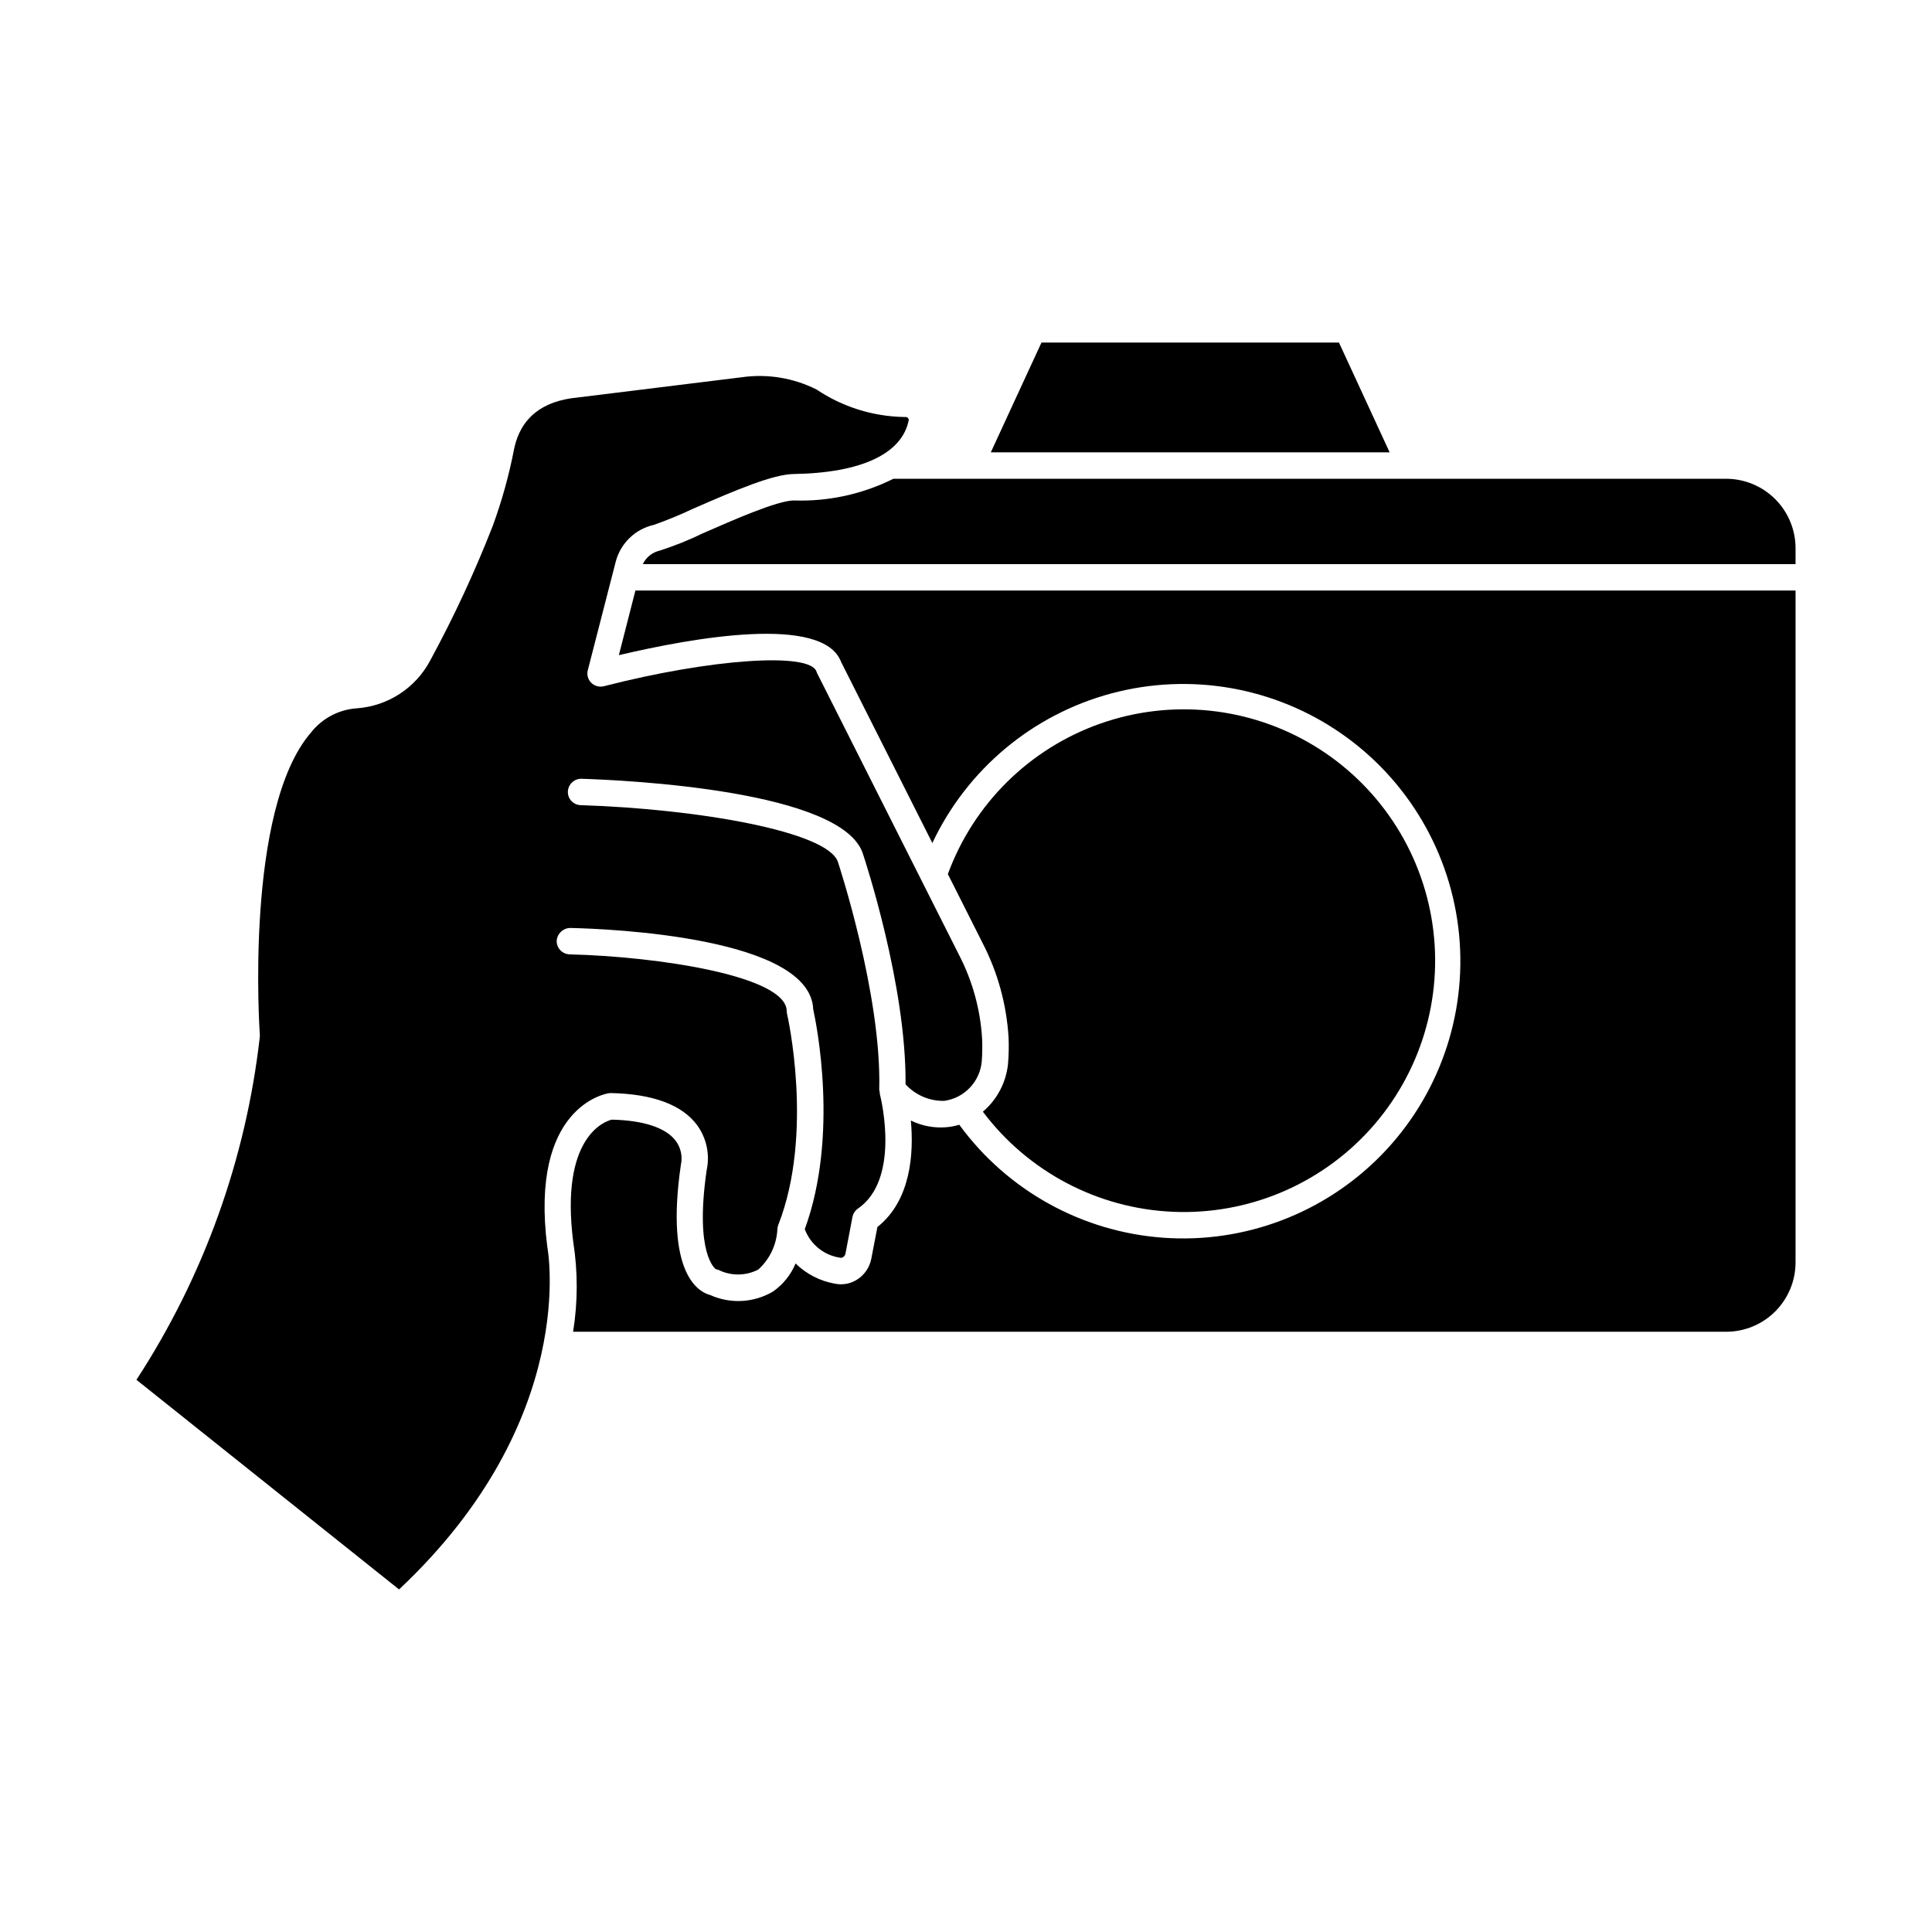 <?xml version="1.0" encoding="UTF-8"?>
<!-- Uploaded to: SVG Find, www.svgrepo.com, Generator: SVG Find Mixer Tools -->
<svg fill="#000000" width="800px" height="800px" version="1.1" viewBox="144 144 512 512" xmlns="http://www.w3.org/2000/svg">
 <g>
  <path d="m289.03 474.35c0.09 0.457 8.703 45.801-39.277 90.867l-69.594-55.555c17.828-27.348 29.023-58.477 32.695-90.914v-0.605c-0.047-0.559-4.121-59.66 13.621-80.094v0.004c2.957-3.719 7.344-6.019 12.082-6.344 8.242-0.59 15.598-5.387 19.461-12.688 6.258-11.527 11.789-23.43 16.562-35.645 2.445-6.676 4.348-13.539 5.688-20.523 1.727-8.07 7.371-12.641 16.887-13.523l43.473-5.363c6.773-0.953 13.672 0.184 19.777 3.262 6.856 4.598 14.887 7.125 23.141 7.277h0.512c0.371 0 0.605 0.234 0.793 0.699-1.68 9.004-12.5 14.133-30.555 14.414-5.363 0.09-14.926 4.059-26.82 9.285-3.332 1.57-6.738 2.973-10.215 4.195-4.902 1.105-8.785 4.848-10.074 9.703l-7.418 28.828h-0.004c-0.297 1.188 0.051 2.445 0.918 3.312 0.883 0.867 2.156 1.215 3.356 0.914 28.27-7.277 54.621-9.098 56.336-3.875 0.07 0.152 0.133 0.305 0.188 0.461l37.645 74.73v-0.004c3.547 6.883 5.613 14.43 6.062 22.16 0.086 1.957 0.055 3.922-0.09 5.875-0.441 5.402-4.57 9.777-9.938 10.535-3.894 0.09-7.637-1.512-10.262-4.387 0.234-26.262-10.824-59.613-11.242-60.914-5.082-17.023-63.062-19.695-74.656-20.055v-0.004c-1.922-0.023-3.512 1.484-3.594 3.402-0.027 0.93 0.316 1.832 0.957 2.504 0.637 0.676 1.52 1.066 2.449 1.09 30.926 0.977 65.77 6.992 68.199 15.16 0.09 0.324 11.57 34.984 10.914 60.219l-0.004 0.004c0.02 0.238 0.066 0.473 0.145 0.699v0.371c0.605 2.332 5.266 22.855-5.785 30.461-0.746 0.52-1.262 1.301-1.449 2.191l-1.863 9.797c-0.082 0.336-0.281 0.633-0.562 0.836-0.25 0.199-0.574 0.27-0.883 0.188-4.254-0.633-7.828-3.527-9.332-7.555 9.098-24.859 3.078-54.434 2.238-58.258-0.73-19.098-53.691-21.336-64.395-21.57-1.898 0.035-3.457 1.512-3.59 3.406-0.031 1.941 1.508 3.547 3.449 3.594 23.184 0.559 57.516 5.688 57.516 15.062 0.012 0.27 0.043 0.535 0.098 0.797 0.09 0.281 7.18 31.574-2.336 55.836-0.047 0.047 0 0.09-0.047 0.184-0.109 0.285-0.172 0.582-0.188 0.887-0.18 4.129-2.012 8.012-5.082 10.773-3.32 1.707-7.254 1.727-10.59 0.051-0.184-0.051-0.418-0.098-0.605-0.141-0.047 0-5.738-3.734-2.473-26.215v-0.004c0.91-4.191-0.023-8.574-2.566-12.031-4.012-5.363-11.707-8.211-22.809-8.445-0.188 0-0.422 0.047-0.609 0.047-0.812 0.141-20.965 3.594-16.254 40.629z"/>
  <path d="m411.14 425.89c0.191-2.285 0.238-4.582 0.145-6.871-0.516-8.703-2.832-17.203-6.812-24.957l-9.285-18.422h0.004c6.852-18.668 21.688-33.297 40.449-39.891s39.488-4.457 56.512 5.824 28.562 27.629 31.461 47.305c2.902 19.672-3.141 39.613-16.473 54.367-13.332 14.758-32.559 22.785-52.426 21.887-19.867-0.898-38.293-10.625-50.242-26.52 3.773-3.215 6.16-7.758 6.668-12.688z"/>
  <path d="m512.27 263.88h-105.7l13.434-29.105h78.832z"/>
  <path d="m619.84 289.26v4.246h-305.49c0.875-1.832 2.543-3.156 4.523-3.598 3.898-1.258 7.699-2.785 11.383-4.578 7.883-3.449 19.73-8.676 24.113-8.703 9.141 0.312 18.211-1.664 26.391-5.746h220.7c4.875 0.008 9.543 1.949 12.988 5.391 3.445 3.445 5.383 8.117 5.394 12.988z"/>
  <path d="m312.39 300.5h307.45v178.05c-0.004 4.875-1.941 9.547-5.387 12.996-3.445 3.445-8.121 5.383-12.996 5.383h-305.58c1.266-7.859 1.281-15.875 0.047-23.742-3.59-27.898 8.395-32.062 10.219-32.469 8.441 0.188 14.273 2.148 16.883 5.551 1.406 1.848 1.918 4.223 1.402 6.488-4.246 29.199 4.992 33.723 7.746 34.426l-0.004-0.004c5.367 2.43 11.578 2.098 16.652-0.887 2.68-1.859 4.769-4.449 6.016-7.461 2.856 2.809 6.504 4.68 10.453 5.363 2.121 0.43 4.328-0.023 6.109-1.262 1.816-1.246 3.074-3.152 3.496-5.316l1.629-8.441c8.91-7.09 9.656-19.547 8.863-28.223h0.004c2.922 1.441 6.18 2.051 9.426 1.773 1.152-0.098 2.293-0.32 3.402-0.656 12.75 17.453 32.539 28.406 54.098 29.945 21.559 1.539 42.699-6.496 57.801-21.961 15.098-15.469 22.617-36.797 20.562-58.312-2.059-21.516-13.484-41.035-31.238-53.359-17.754-12.328-40.035-16.211-60.914-10.617s-38.23 20.098-47.445 39.648l-24.164-47.953c-4.707-12.641-39.227-6.481-58.914-1.832z"/>
  <path d="m457.52 362.59c-9.59 0-18.781 3.809-25.562 10.586-6.781 6.781-10.59 15.977-10.59 25.562 0 9.59 3.809 18.785 10.59 25.562 6.781 6.781 15.973 10.59 25.562 10.59 9.586 0 18.781-3.809 25.562-10.59 6.777-6.777 10.586-15.973 10.586-25.562-0.008-9.586-3.816-18.773-10.598-25.551-6.777-6.777-15.965-10.59-25.551-10.598zm0 65.305v-0.004c-7.731 0-15.148-3.07-20.613-8.539-5.469-5.465-8.539-12.883-8.539-20.613s3.07-15.145 8.539-20.613c5.465-5.469 12.883-8.539 20.613-8.539s15.145 3.07 20.613 8.539 8.539 12.883 8.539 20.613c-0.004 7.731-3.078 15.145-8.543 20.609-5.465 5.469-12.879 8.539-20.609 8.543z"/>
 </g>
</svg>